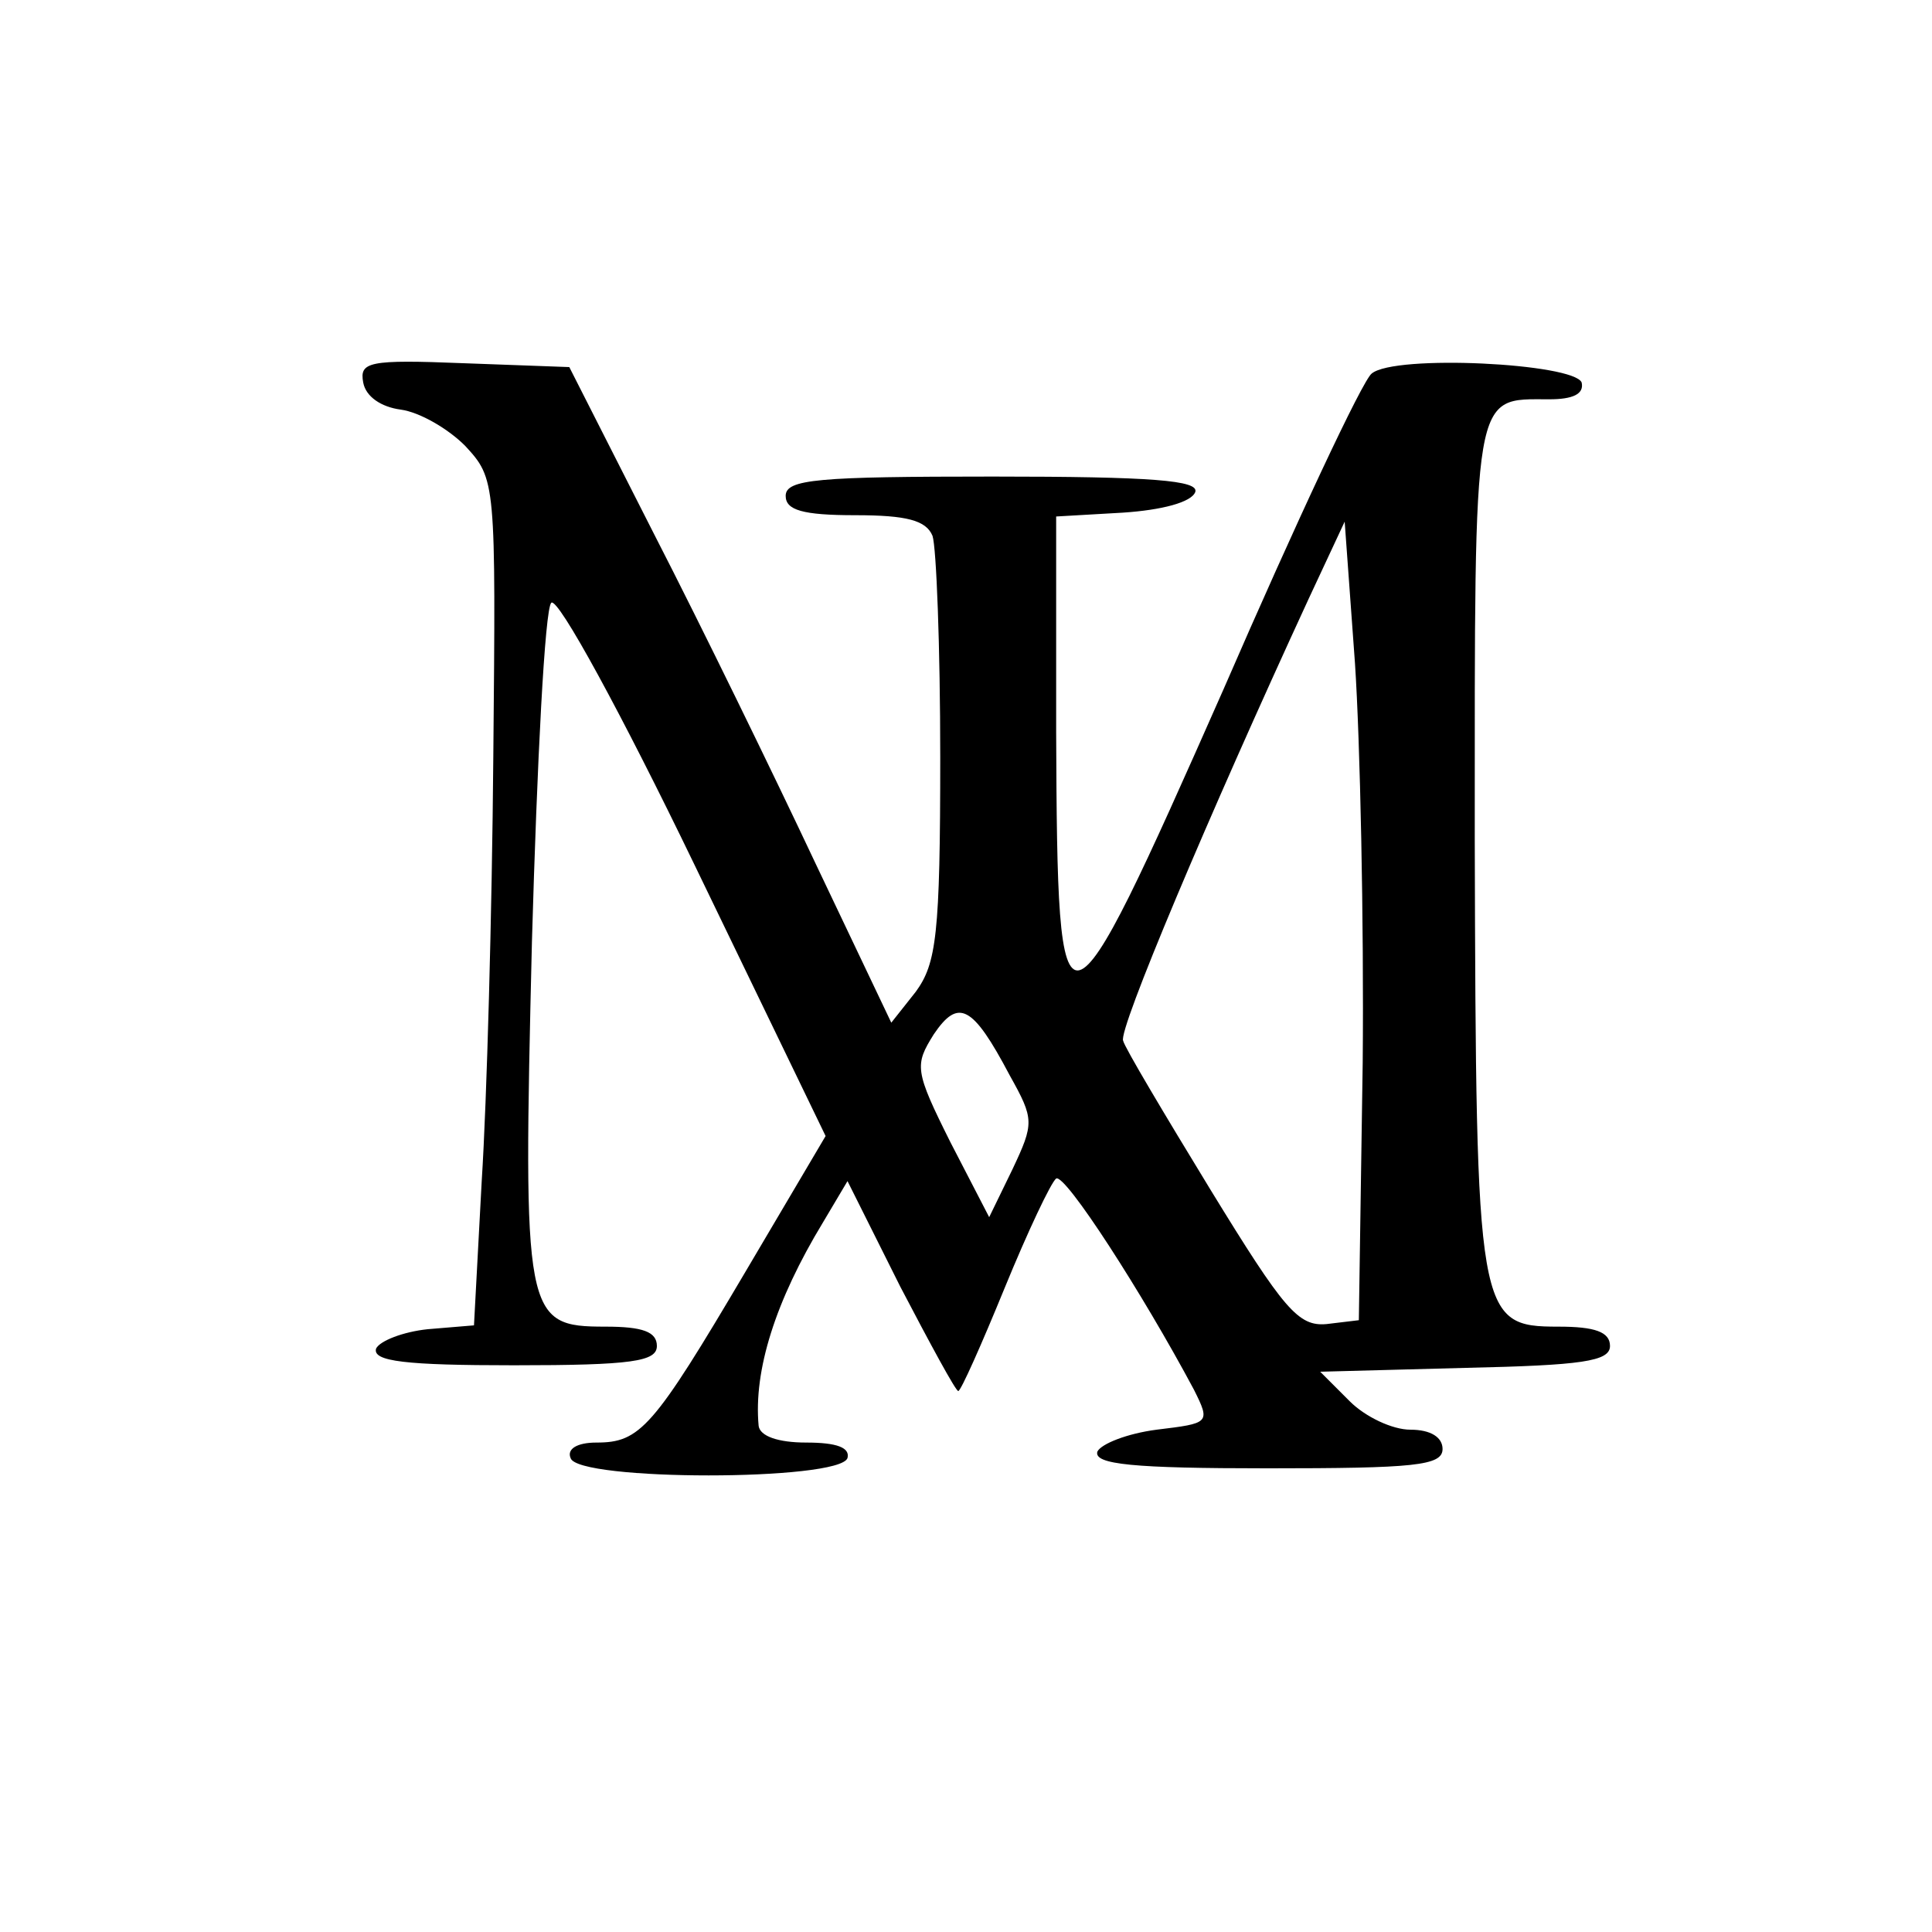 <?xml version="1.0" standalone="no"?>
<!DOCTYPE svg PUBLIC "-//W3C//DTD SVG 20010904//EN"
 "http://www.w3.org/TR/2001/REC-SVG-20010904/DTD/svg10.dtd">
<svg version="1.0" xmlns="http://www.w3.org/2000/svg"
 width="150pt" height="150pt" viewBox="0 0 150 150"
 preserveAspectRatio="xMidYMid meet">

<g transform="translate(0,150) scale(0.1,-0.1)"
fill="#000000" stroke="none">
<path d="M282 1203 c2 -11 14 -19 29 -21 15 -2 37 -15 50 -28 24 -26 24 -27
22 -242 -1 -120 -5 -267 -9 -329 l-6 -112 -36 -3 c-19 -2 -37 -9 -40 -15 -3
-10 23 -13 107 -13 92 0 111 3 111 15 0 11 -11 15 -40 15 -63 0 -64 7 -57 299
4 140 10 258 15 263 5 5 55 -87 111 -203 l102 -211 -62 -105 c-72 -122 -82
-133 -116 -133 -15 0 -23 -5 -20 -12 5 -18 209 -18 215 0 2 8 -8 12 -32 12
-22 0 -36 5 -37 13 -4 43 13 97 50 158 l19 32 41 -82 c23 -44 43 -81 45 -81 2
0 18 36 36 80 18 44 36 82 40 85 7 4 67 -89 107 -164 13 -26 12 -26 -29 -31
-23 -3 -43 -11 -46 -17 -3 -10 28 -13 132 -13 114 0 136 2 136 15 0 9 -9 15
-25 15 -14 0 -35 10 -47 22 l-23 23 113 3 c90 2 112 5 112 17 0 11 -12 15 -40
15 -63 0 -64 7 -65 378 0 353 -2 342 58 342 18 0 27 4 25 13 -6 15 -145 22
-163 7 -7 -5 -59 -116 -115 -245 -126 -285 -129 -286 -130 -33 l0 167 52 3
c30 2 53 8 56 16 3 9 -33 12 -157 12 -136 0 -161 -2 -161 -15 0 -11 13 -15 54
-15 40 0 55 -4 60 -16 3 -9 6 -86 6 -172 0 -138 -3 -160 -19 -182 l-19 -24
-59 124 c-32 68 -88 183 -125 255 l-66 130 -82 3 c-74 3 -81 1 -78 -15z m776
-528 l-3 -200 -25 -3 c-22 -2 -33 11 -90 104 -36 59 -67 111 -68 116 -4 8 66
174 144 343 l28 60 8 -110 c4 -60 7 -200 6 -310z m-274 -10 c19 -34 19 -37 2
-73 l-18 -37 -30 58 c-28 56 -28 60 -13 84 19 28 30 23 59 -32z"/>
</g>
</svg>
